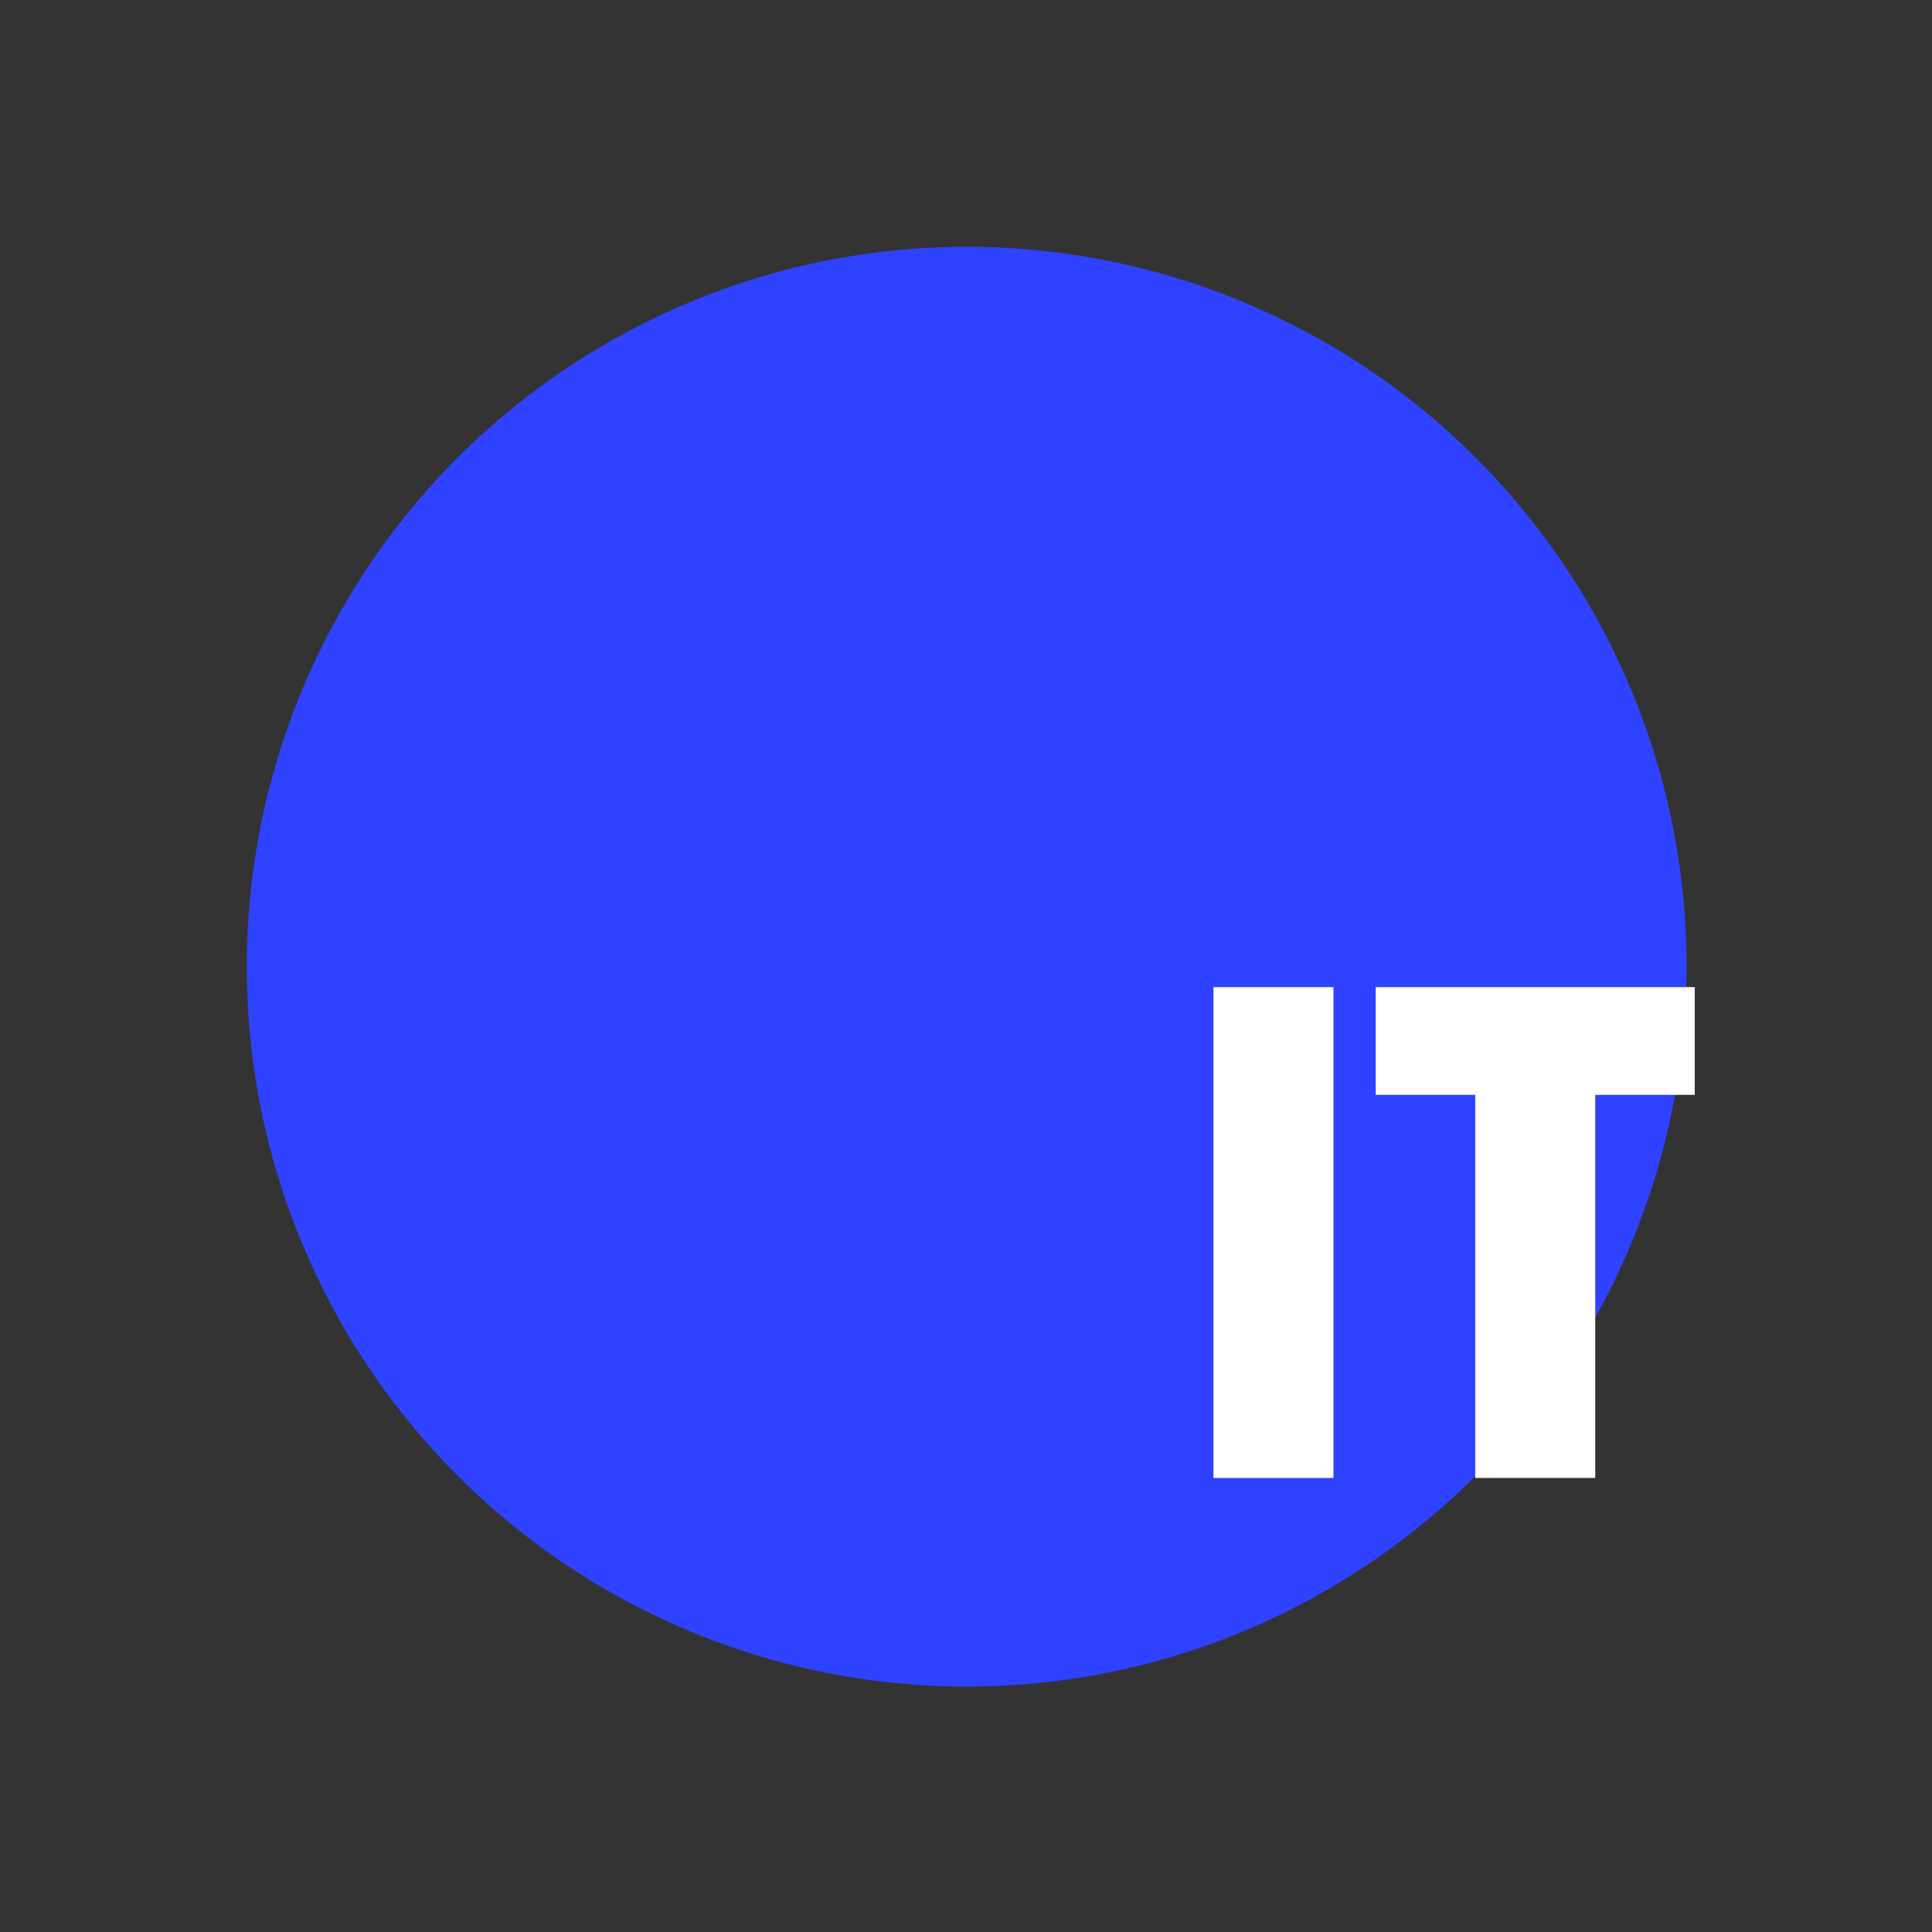 <svg xmlns="http://www.w3.org/2000/svg" xmlns:xlink="http://www.w3.org/1999/xlink" id="Ebene_1" x="0px" y="0px" viewBox="0 0 141.7 141.7" style="enable-background:new 0 0 141.7 141.7;" xml:space="preserve"><rect x="0" y="0" width="141.7" height="141.7" fill="#333333" stroke="none"/><style type="text/css">	.st0{fill:#2E42FF;}	.st1{fill:#FFFFFF;}</style><circle class="st0" cx="70.9" cy="70.9" r="52.8"></circle><g>	<path class="st1" d="M97.8,108.4H89v-36h8.8V108.4z"></path>	<path class="st1" d="M117,108.4h-8.8V80.3h-7.3v-7.9h23.4v7.9H117V108.4z"></path></g><g></g><g></g><g></g><g></g><g></g><g></g></svg>